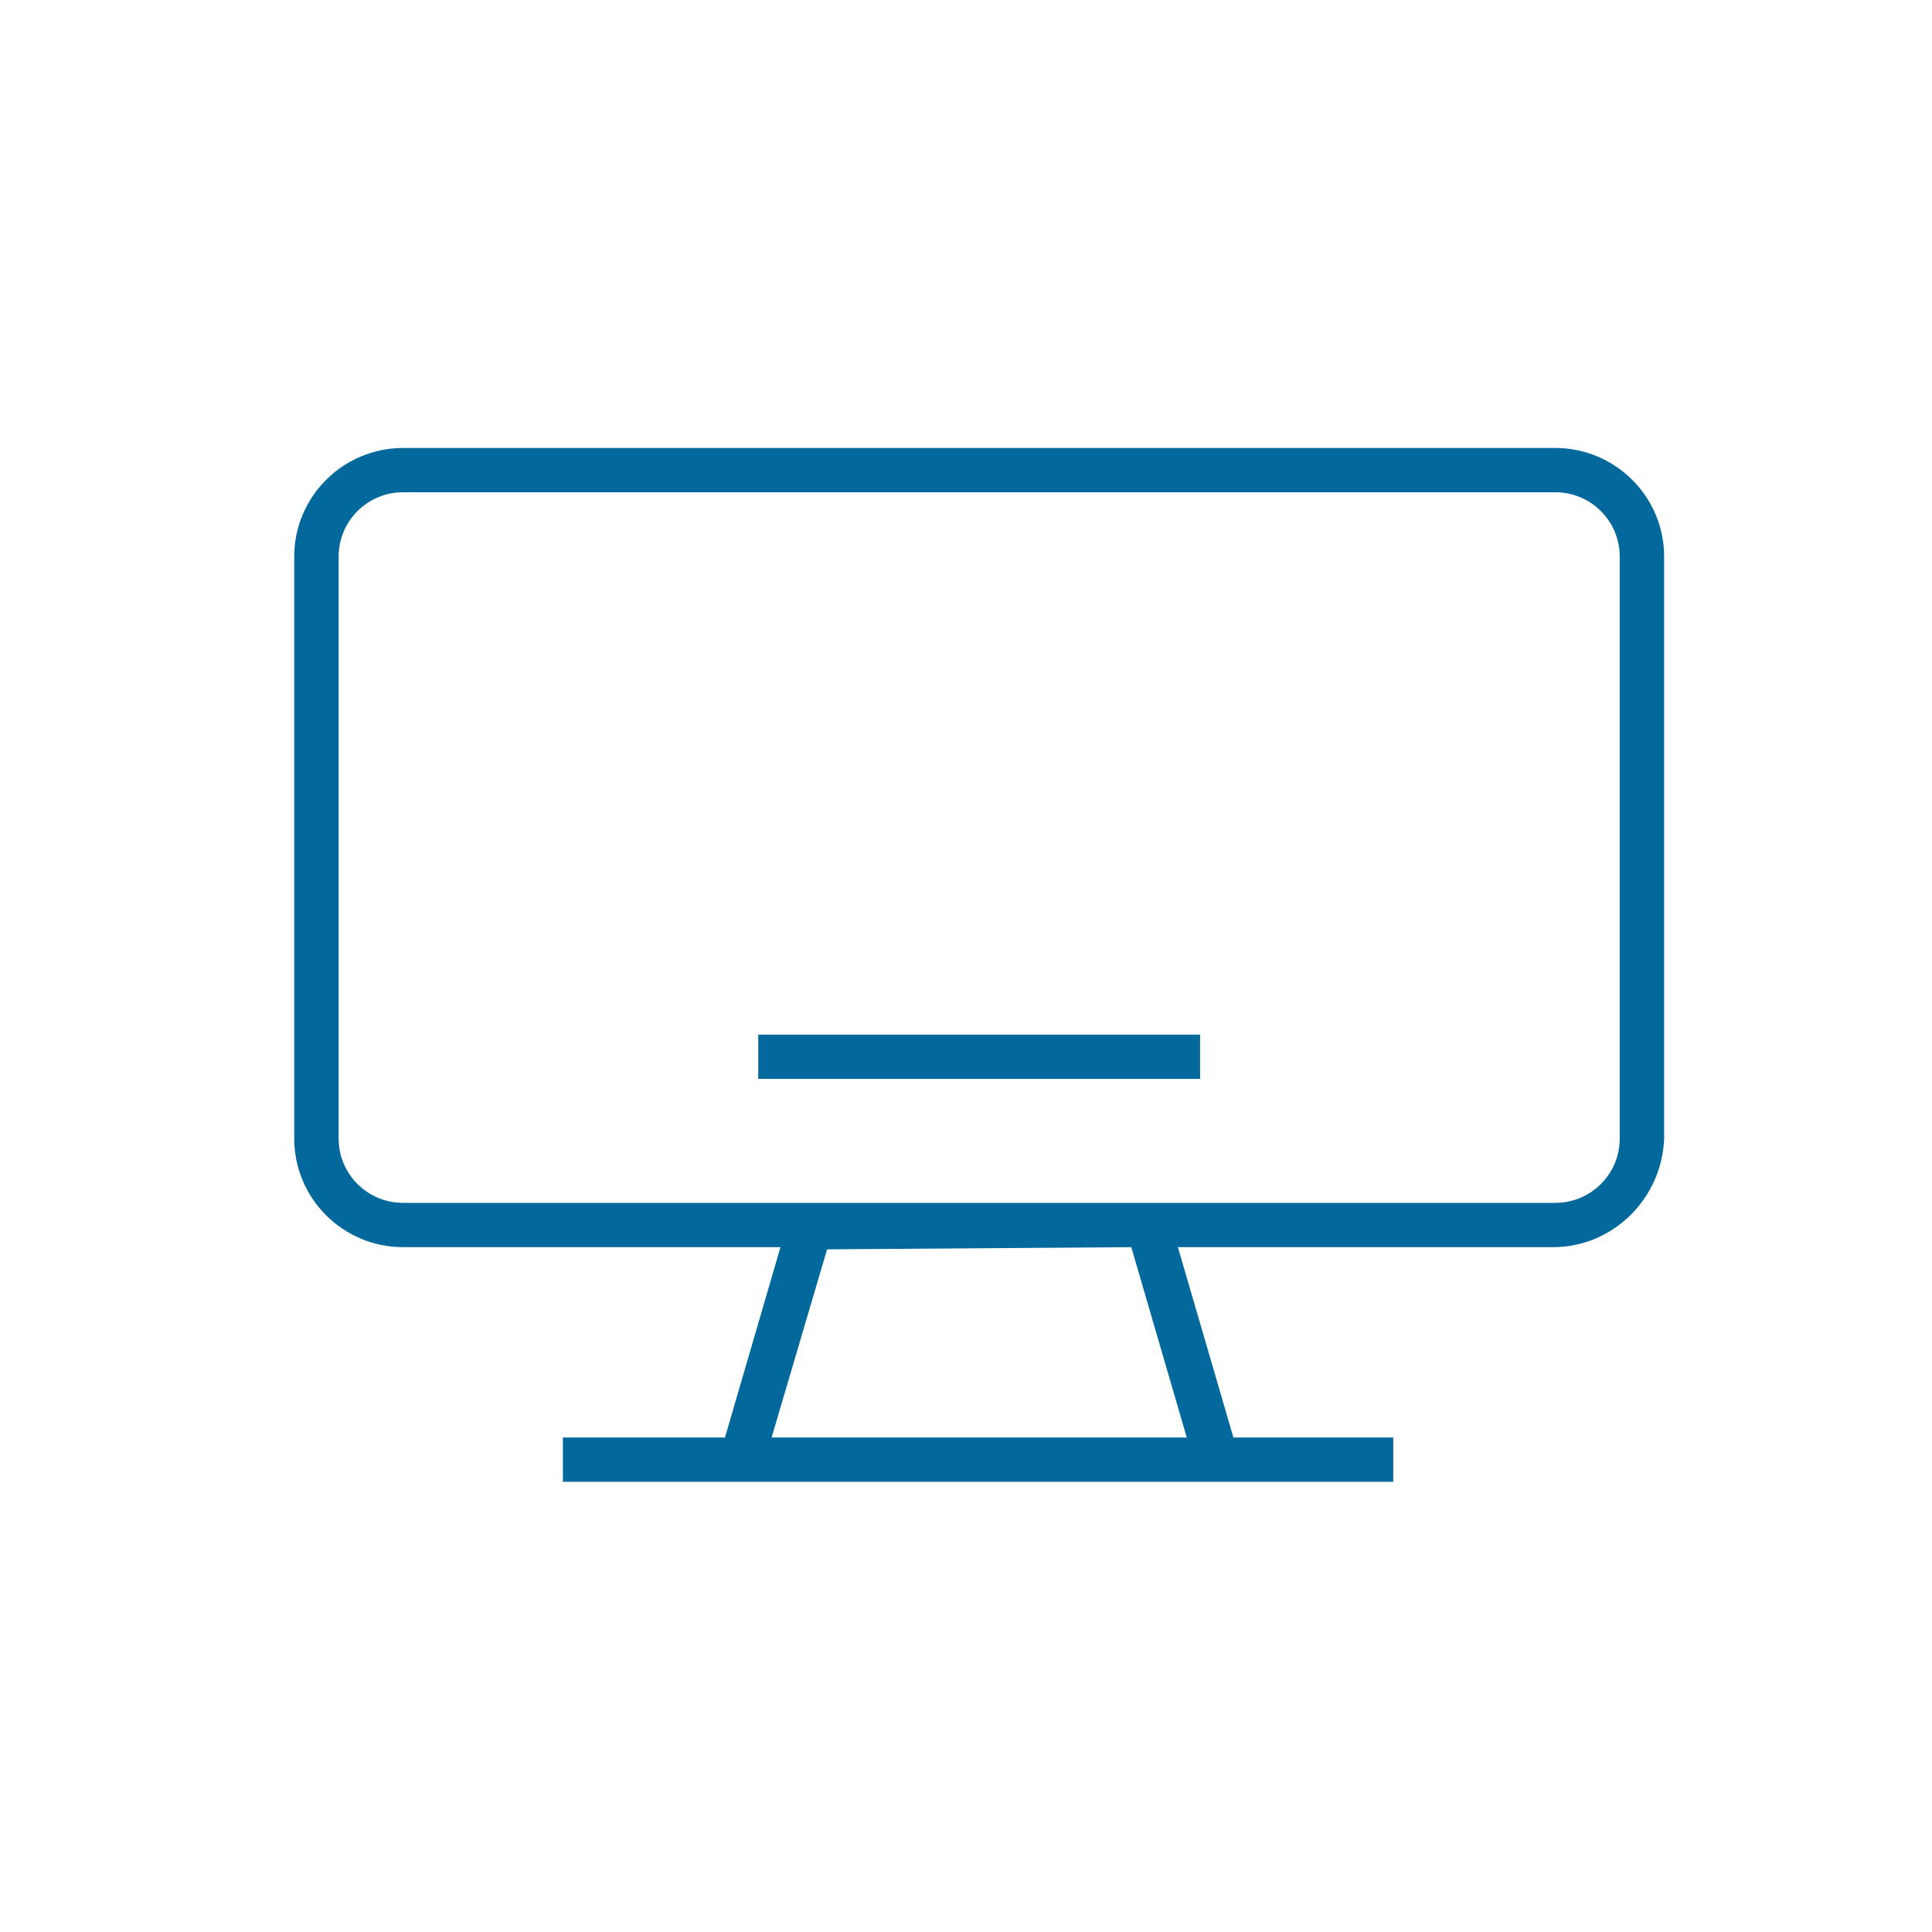 <?xml version="1.0" encoding="UTF-8"?>
<svg width="80px" height="80px" viewBox="0 0 80 80" version="1.1" xmlns="http://www.w3.org/2000/svg" xmlns:xlink="http://www.w3.org/1999/xlink">
    <!-- Generator: Sketch 43.2 (39069) - http://www.bohemiancoding.com/sketch -->
    <title>personal-bac-online-active</title>
    <desc>Created with Sketch.</desc>
    <defs></defs>
    <g id="Page-1" stroke="none" stroke-width="1" fill="none" fill-rule="evenodd">
        <g id="personal-bac-online-active" fill-rule="nonzero" fill="#03699C">
            <g id="MyFrost" transform="translate(12, 18)">
                <path d="M52.403,0.55 L4.689,0.55 C2.206,0.55 0.184,2.567 0.184,5.042 L0.184,29.15 C0.184,31.625 2.206,33.642 4.689,33.642 L20.318,33.642 L18.019,41.525 L11.308,41.525 L11.308,43.358 L45.692,43.358 L45.692,41.525 L39.073,41.525 L36.774,33.642 L52.311,33.642 C54.794,33.642 56.816,31.625 56.908,29.15 L56.908,5.042 C56.908,2.567 54.885,0.55 52.403,0.55 Z M37.142,41.525 L19.95,41.525 L22.248,33.733 L34.844,33.642 L37.142,41.525 Z M55.069,29.15 C55.069,30.617 53.874,31.808 52.403,31.808 L4.689,31.808 C3.218,31.808 2.023,30.617 2.023,29.15 L2.023,5.042 C2.023,3.575 3.218,2.383 4.689,2.383 L52.403,2.383 C53.874,2.383 55.069,3.575 55.069,5.042 L55.069,29.15 Z" id="Shape"></path>
                <rect id="Rectangle-path" x="19.398" y="24.842" width="18.295" height="1.833"></rect>
            </g>
        </g>
    </g>
</svg>